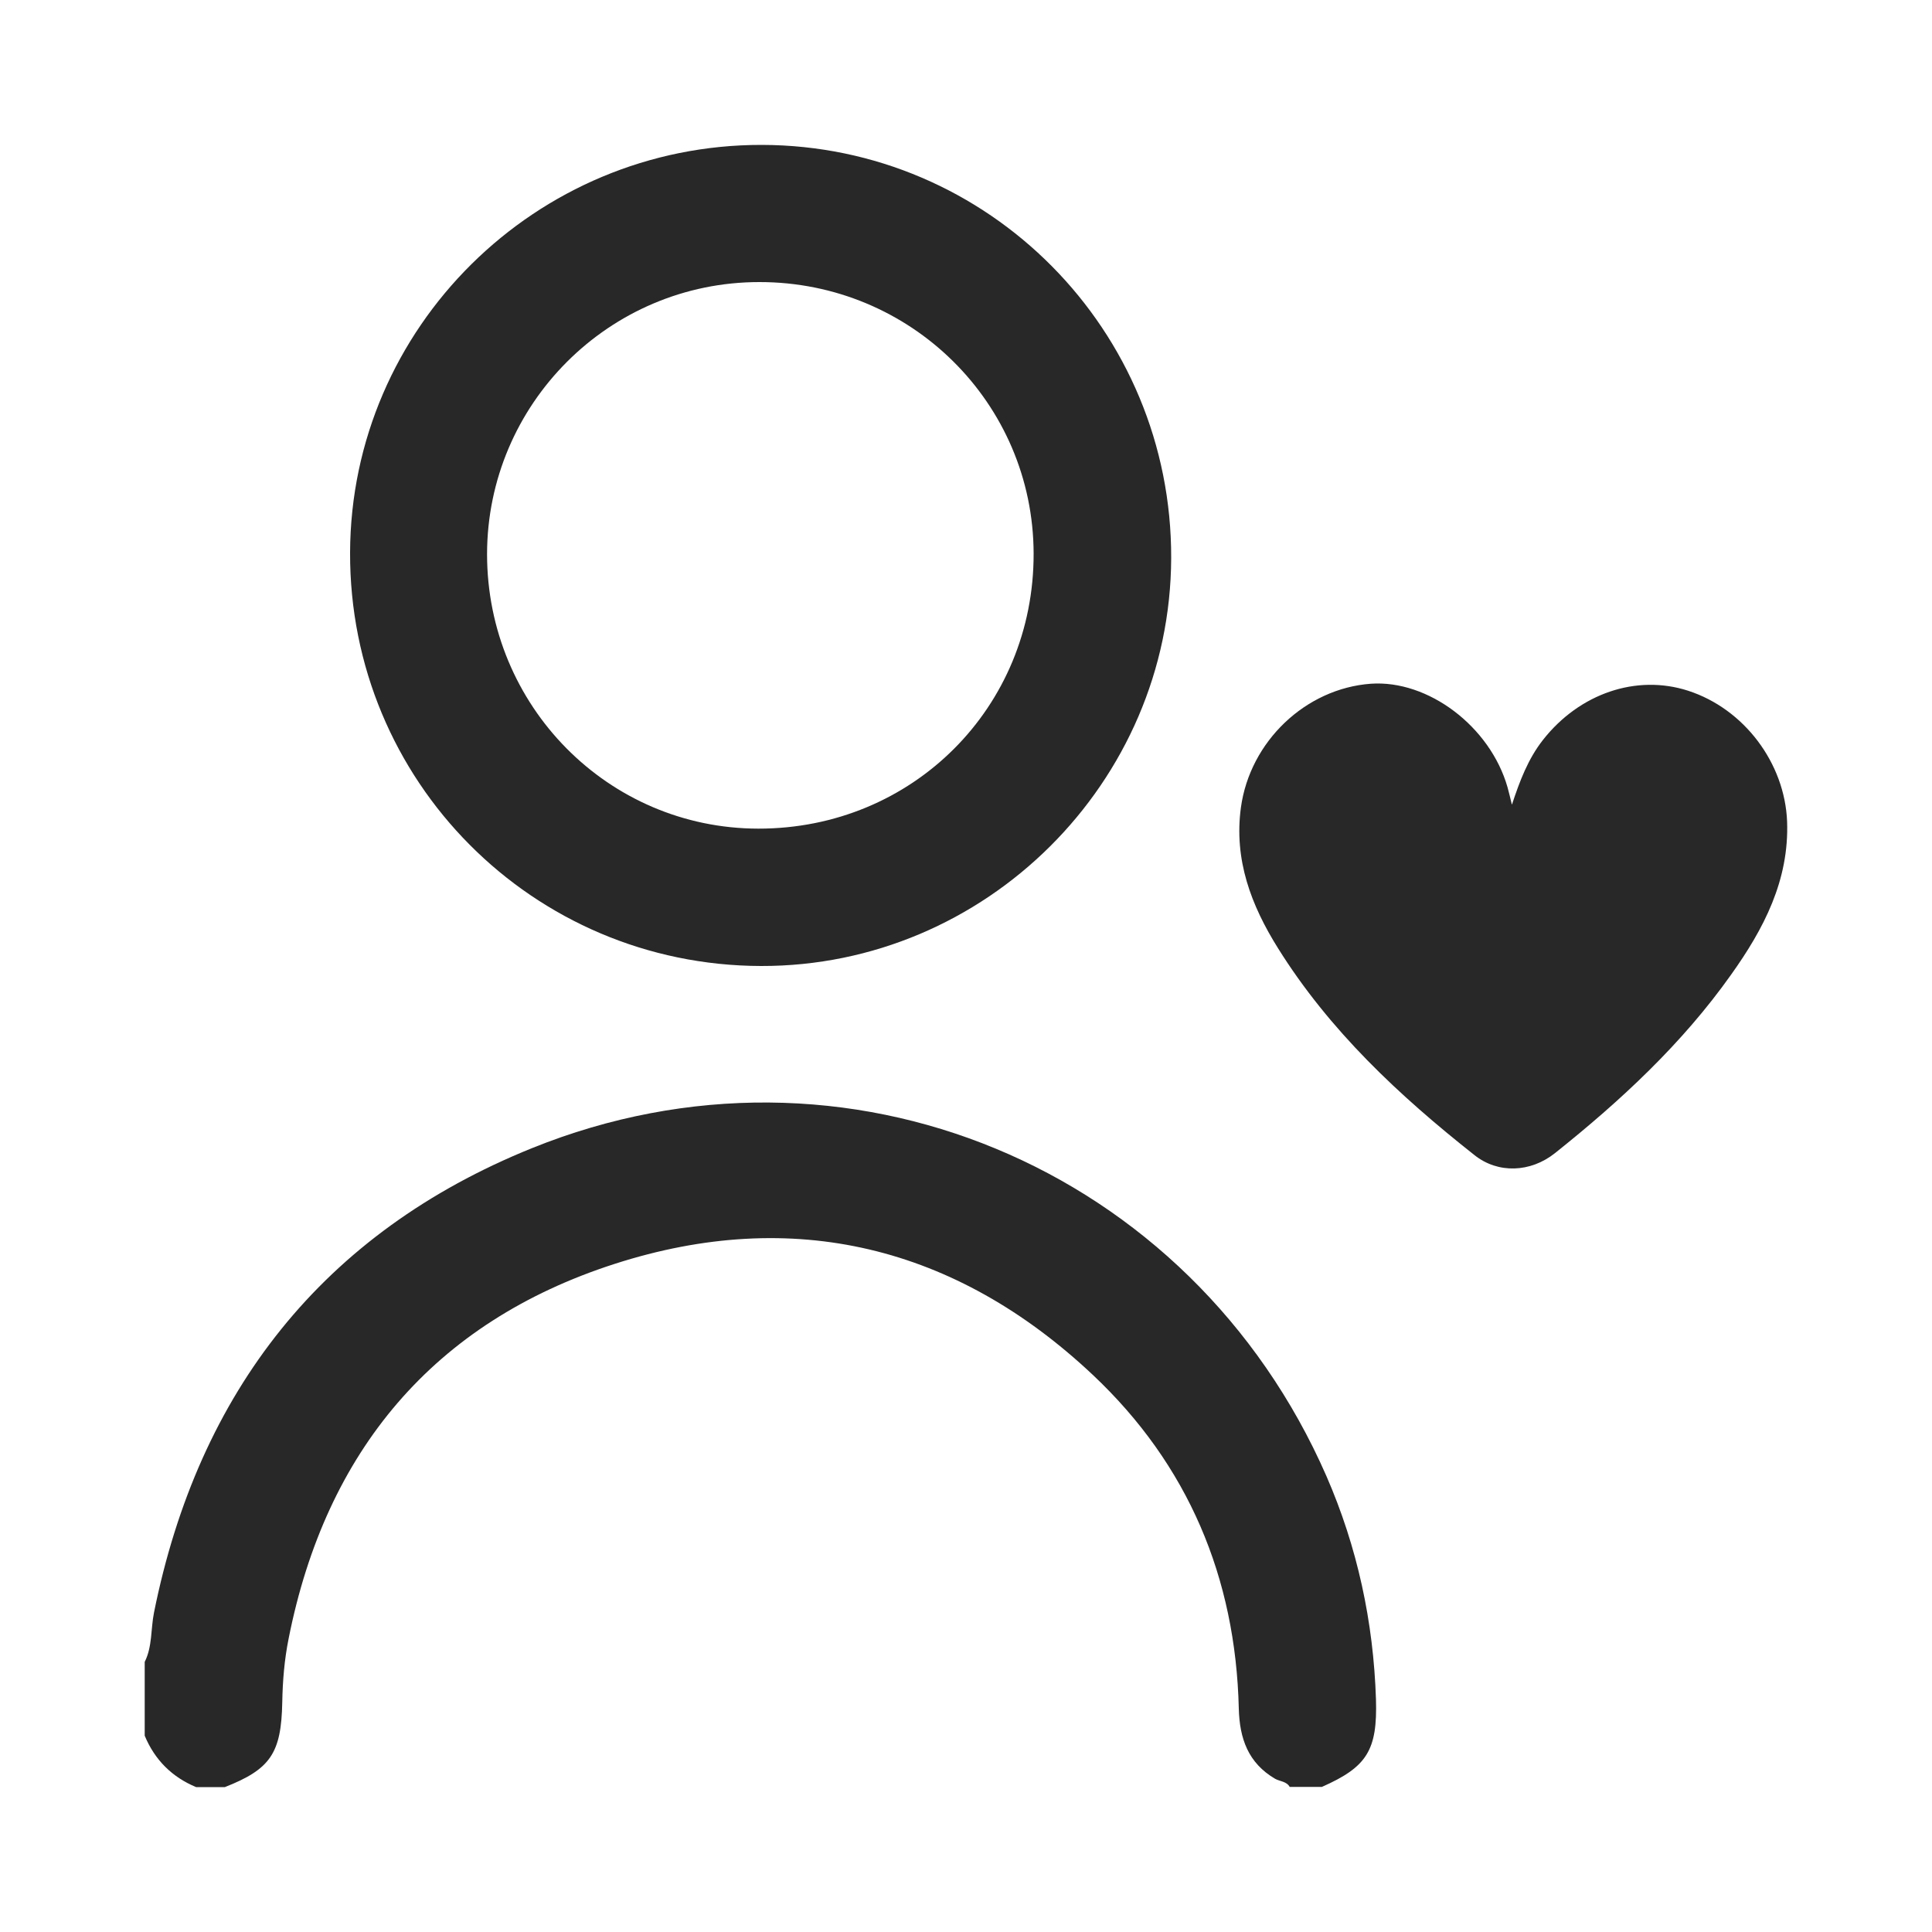 <?xml version="1.0" encoding="UTF-8"?>
<svg xmlns="http://www.w3.org/2000/svg" id="Layer_1" viewBox="0 0 100 100">
  <defs>
    <style>.cls-1{fill:none;}.cls-1,.cls-2{stroke-width:0px;}.cls-2{fill:#282828;}</style>
  </defs>
  <path class="cls-1" d="m0,0v100h100V0H0Zm74.65,64.05c-1.54,1.02-3.75,2.16-6.32,3.21-.23,3.19-1.72,6.15-4.9,8-4.47,2.6-10.1.79-14.8-.25-5.59-1.25-11.11-1.87-14.41-7.11-2.44-3.88-2.73-8.78.58-11.5-.24-.81-.35-1.67-.27-2.58.28-3.25,2.69-5.14,5.69-6.34,3.13-1.62,6.67-1.75,10.1-2.37,2.55-.46,4.51.83,5.52,2.62,1.37.25,2.36,1.02,2.98,2.02,2.15.03,4.2,1.61,4.77,3.69.21.76.21,1.52.06,2.24.04.03.07.06.11.1,1.12.09,2.12.6,2.92,1.35,1-.5,1.97-1.06,2.94-1.7,5.38-3.58,10.38,5.09,5.05,8.63Z"></path>
  <g id="rju5Fq.tif">
    <path class="cls-2" d="m66.76,92.5c-.16-.3-.51-.29-.76-.43-1.4-.82-1.84-2.09-1.88-3.63-.16-6.79-2.63-12.64-7.56-17.28-7.09-6.67-15.51-8.72-24.75-5.74-9.37,3.02-14.95,9.7-16.87,19.39-.22,1.09-.31,2.19-.33,3.29-.05,2.65-.61,3.47-2.97,4.4h-1.49c-1.25-.52-2.14-1.41-2.66-2.66v-3.82c.4-.8.31-1.7.48-2.55,2.3-11.45,8.75-19.67,19.56-24.04,16.21-6.55,34.11.96,41.12,16.96,1.61,3.69,2.44,7.56,2.57,11.57.08,2.64-.47,3.5-2.8,4.53h-1.66Z"></path>
    <path class="cls-2" d="m39.39,50c-11.82-.03-21.31-9.58-21.27-21.4.04-11.65,9.61-21.12,21.31-21.1,11.75.02,21.23,9.6,21.19,21.39-.04,11.62-9.61,21.13-21.22,21.11Zm-.09-35.4c-7.77,0-14.08,6.32-14.09,14.08,0,7.85,6.26,14.2,14.04,14.21,7.98.01,14.27-6.27,14.25-14.24-.02-7.79-6.36-14.06-14.2-14.05Z"></path>
    <path class="cls-2" d="m78.26,41.64c.4-1.21.83-2.36,1.61-3.35,1.89-2.4,4.83-3.4,7.5-2.54,2.91.94,5.01,3.75,5.13,6.77.11,3.05-1.21,5.56-2.9,7.93-2.53,3.57-5.71,6.52-9.12,9.24-1.26,1-2.94,1.07-4.16.1-3.9-3.08-7.51-6.45-10.17-10.71-1.39-2.22-2.29-4.58-1.92-7.29.47-3.41,3.34-6.15,6.72-6.4,2.97-.21,6.18,2.21,7.08,5.36.08.29.15.59.22.88Z"></path>
  </g>
</svg>
